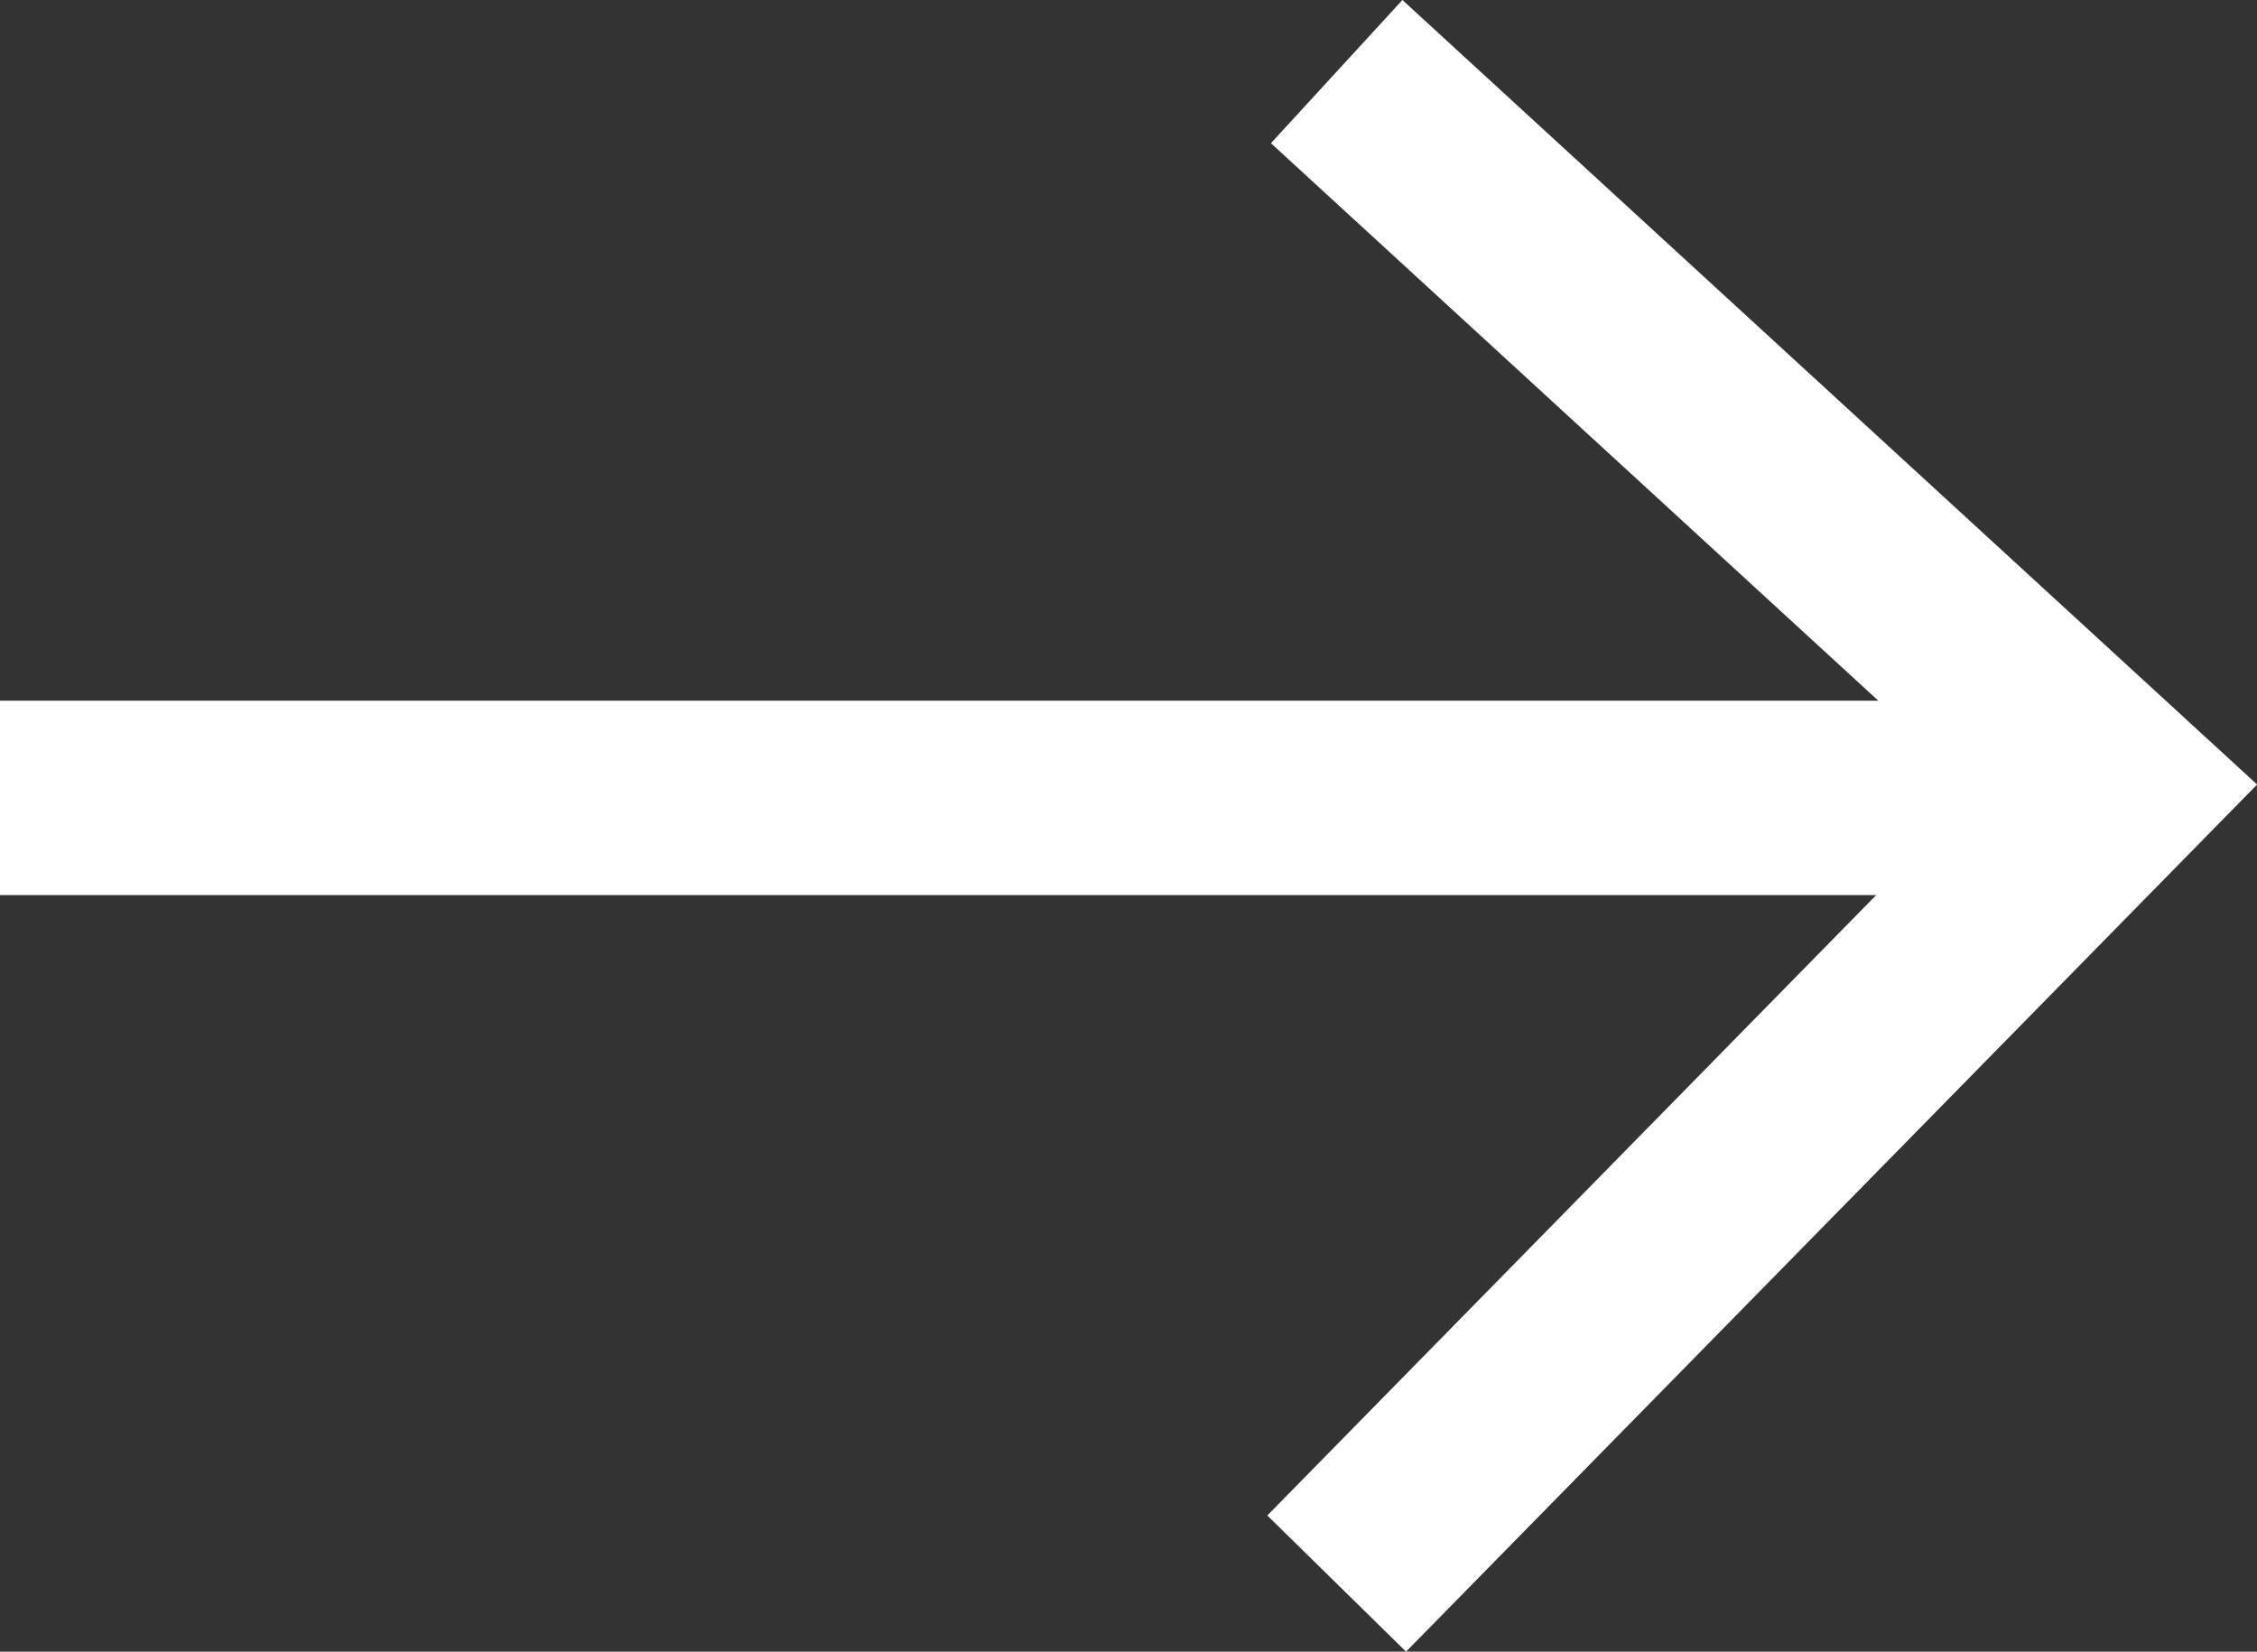 <svg xmlns="http://www.w3.org/2000/svg" width="20.897" height="15.293" viewBox="0 0 20.897 15.293">
  <rect x="0" y="0" width="20.897" height="15.293" fill="#333333" stroke="none"/>
  <g id="Arrow" transform="translate(0 0.663)">
    <path id="Path_30627" data-name="Path 30627" d="M5545.424,2685.425l7.228,6.635-7.228,7.365" transform="translate(-5533.048 -2685.425)" fill="none" stroke="#fff" stroke-width="1.8"/>
    <path id="Path_30628" data-name="Path 30628" d="M5561.266,2688.405h-19.438" transform="translate(-5541.828 -2681.68)" fill="none" stroke="#fff" stroke-width="1.8"/>
  </g>
</svg>
